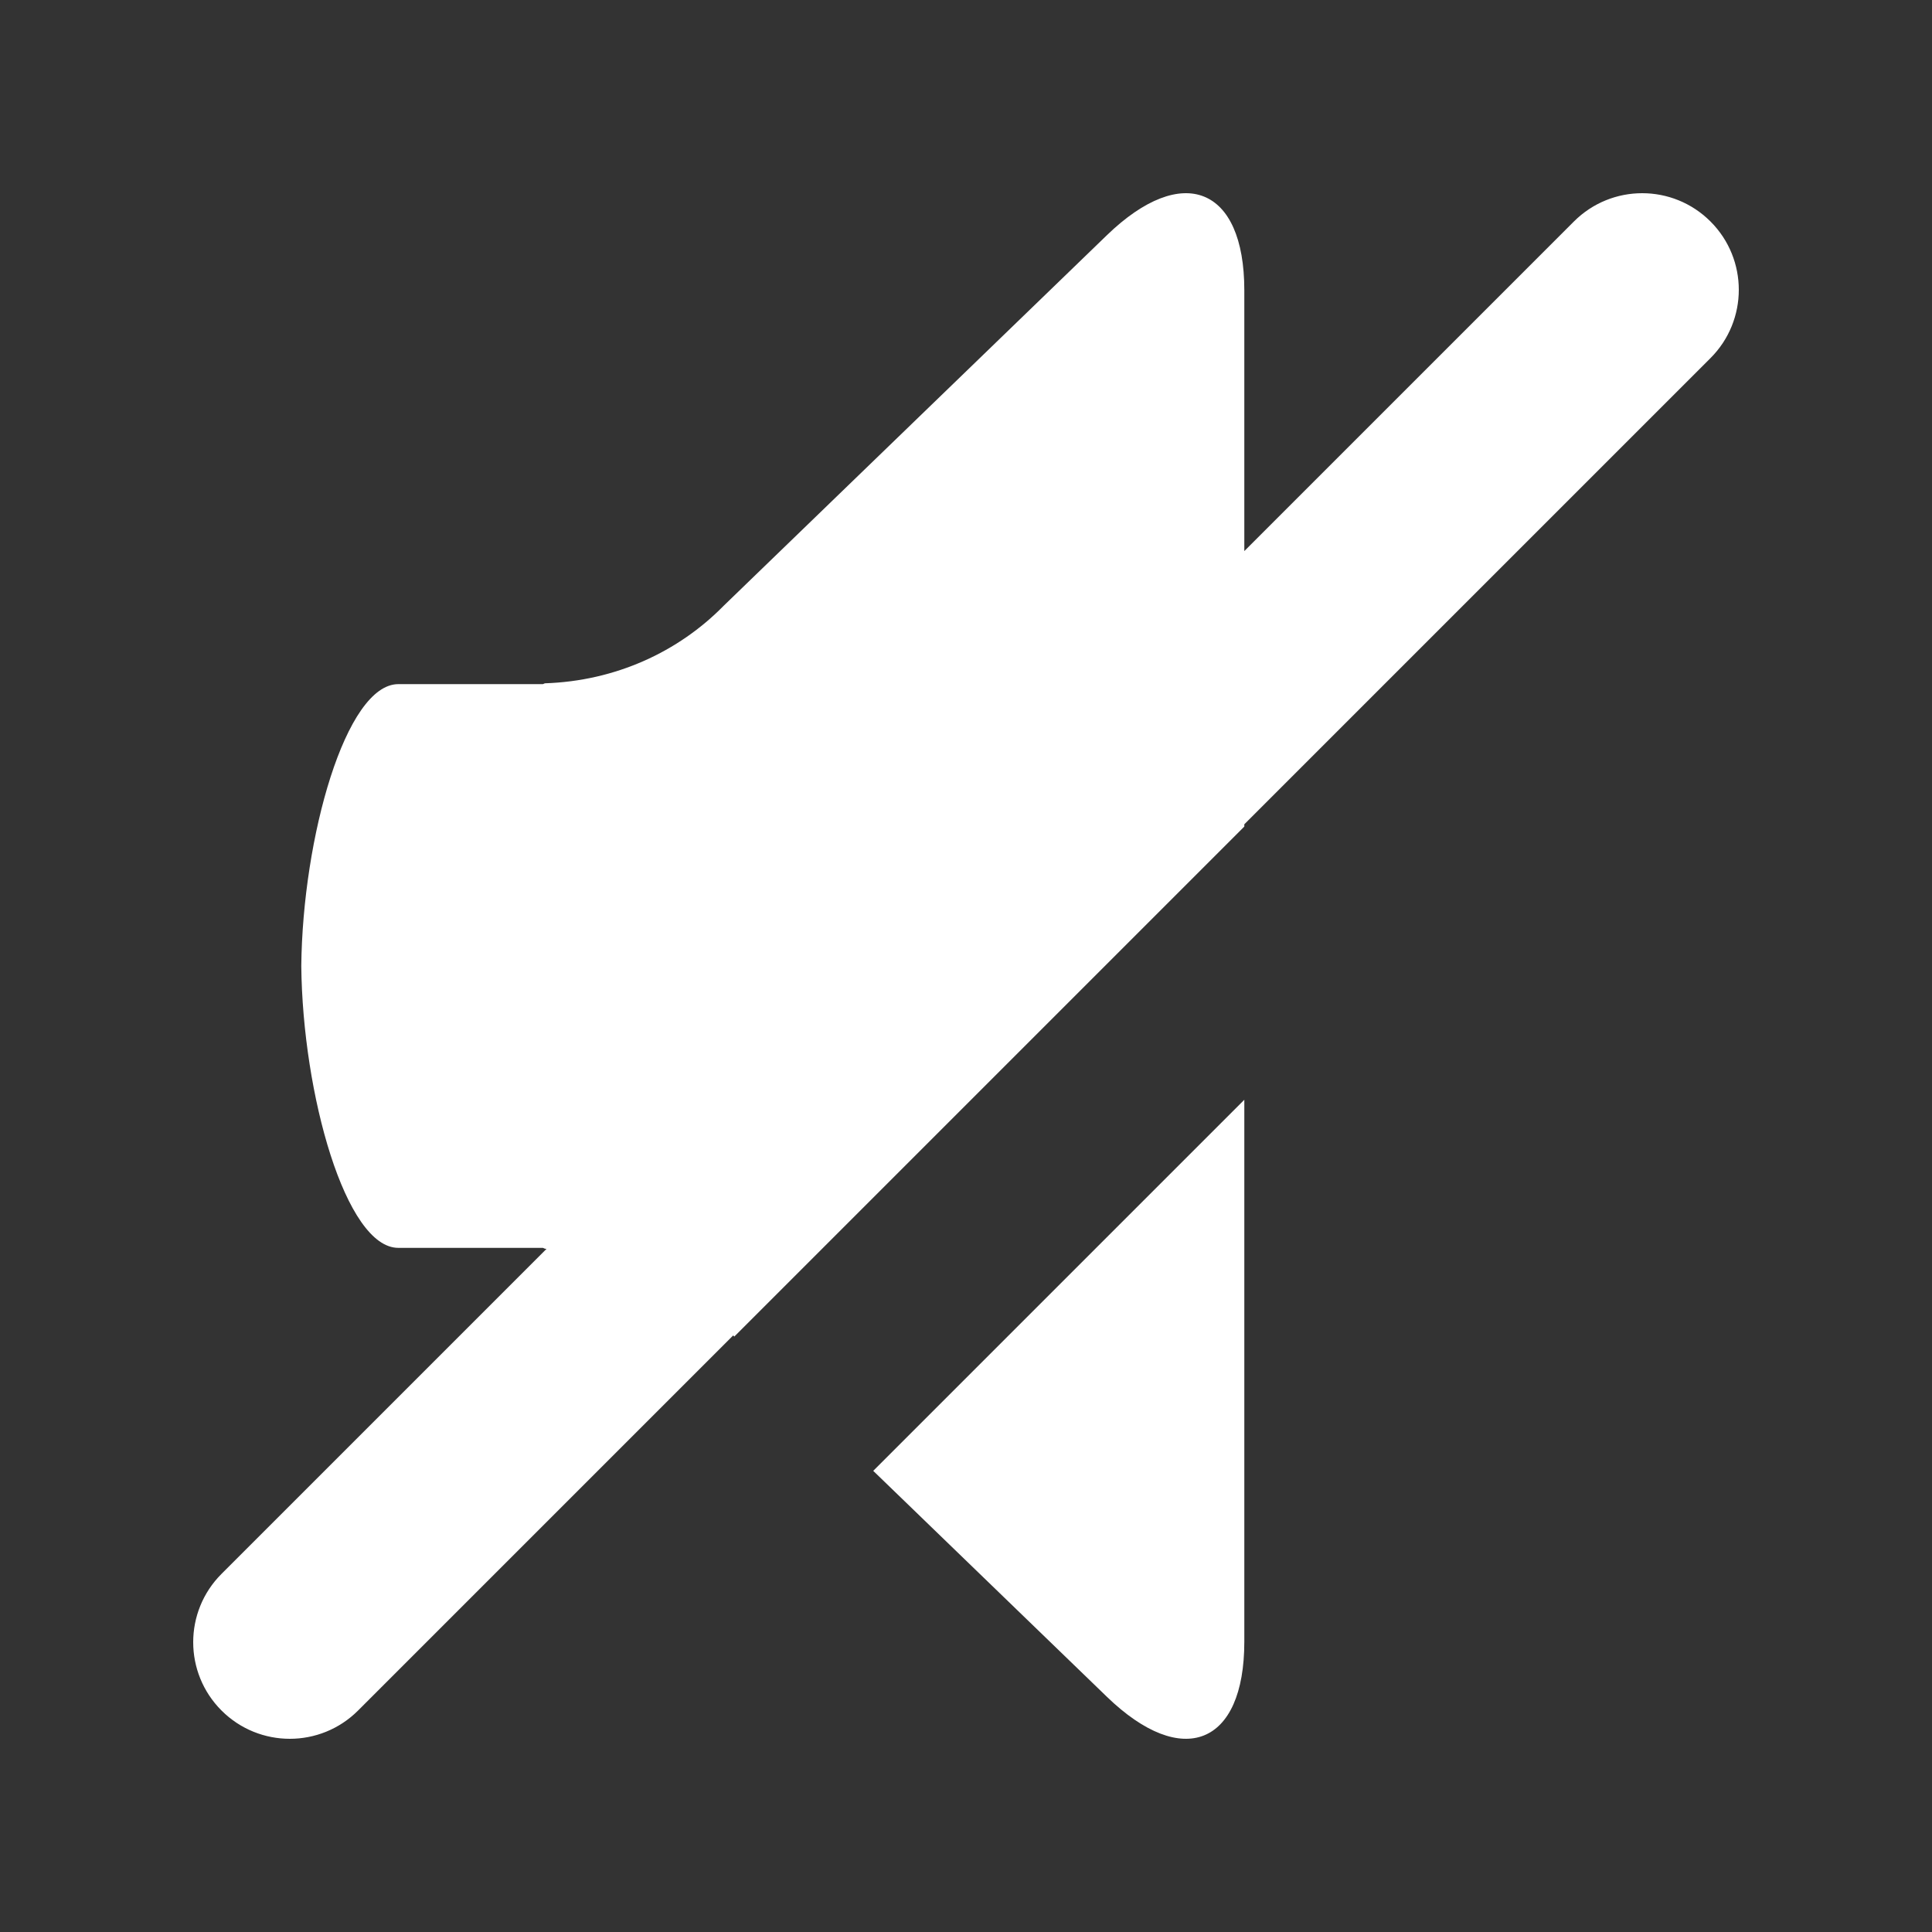 <svg viewBox="0 0 512 512" xml:space="preserve" xmlns="http://www.w3.org/2000/svg"><rect x="0" y="0" width="512" height="512" fill="#333333" stroke="none"/><path d="M453.3 94.9 329.757 218.443v.603L194.605 354.198l-.306-.297L94.9 453.3c-4.994 5-11.55 7.5-18.1 7.5-6.55 0-13.106-2.5-18.1-7.5-10-10-10-26.2 0-36.2l86.127-86.127c-.147-.005-.282-.05-.429-.055l-.521-.221h-38.316c-13.951 0-25.377-40.758-25.717-74.697.34-33.939 11.766-74.698 25.717-74.698h38.316l.521-.22c18.669-.598 35.389-8.322 47.392-20.557L293.34 62.33c20.029-19.366 36.416-12.803 36.416 14.586v69.127L417.1 58.7c10-10 26.2-10 36.2 0 10 9.994 10 26.206 0 36.2zM293.341 449.669c20.029 19.366 36.416 12.804 36.416-14.585V291.446l-98.343 98.343 61.927 59.88z" fill="#ffffff" class="fill-000000"></path></svg>